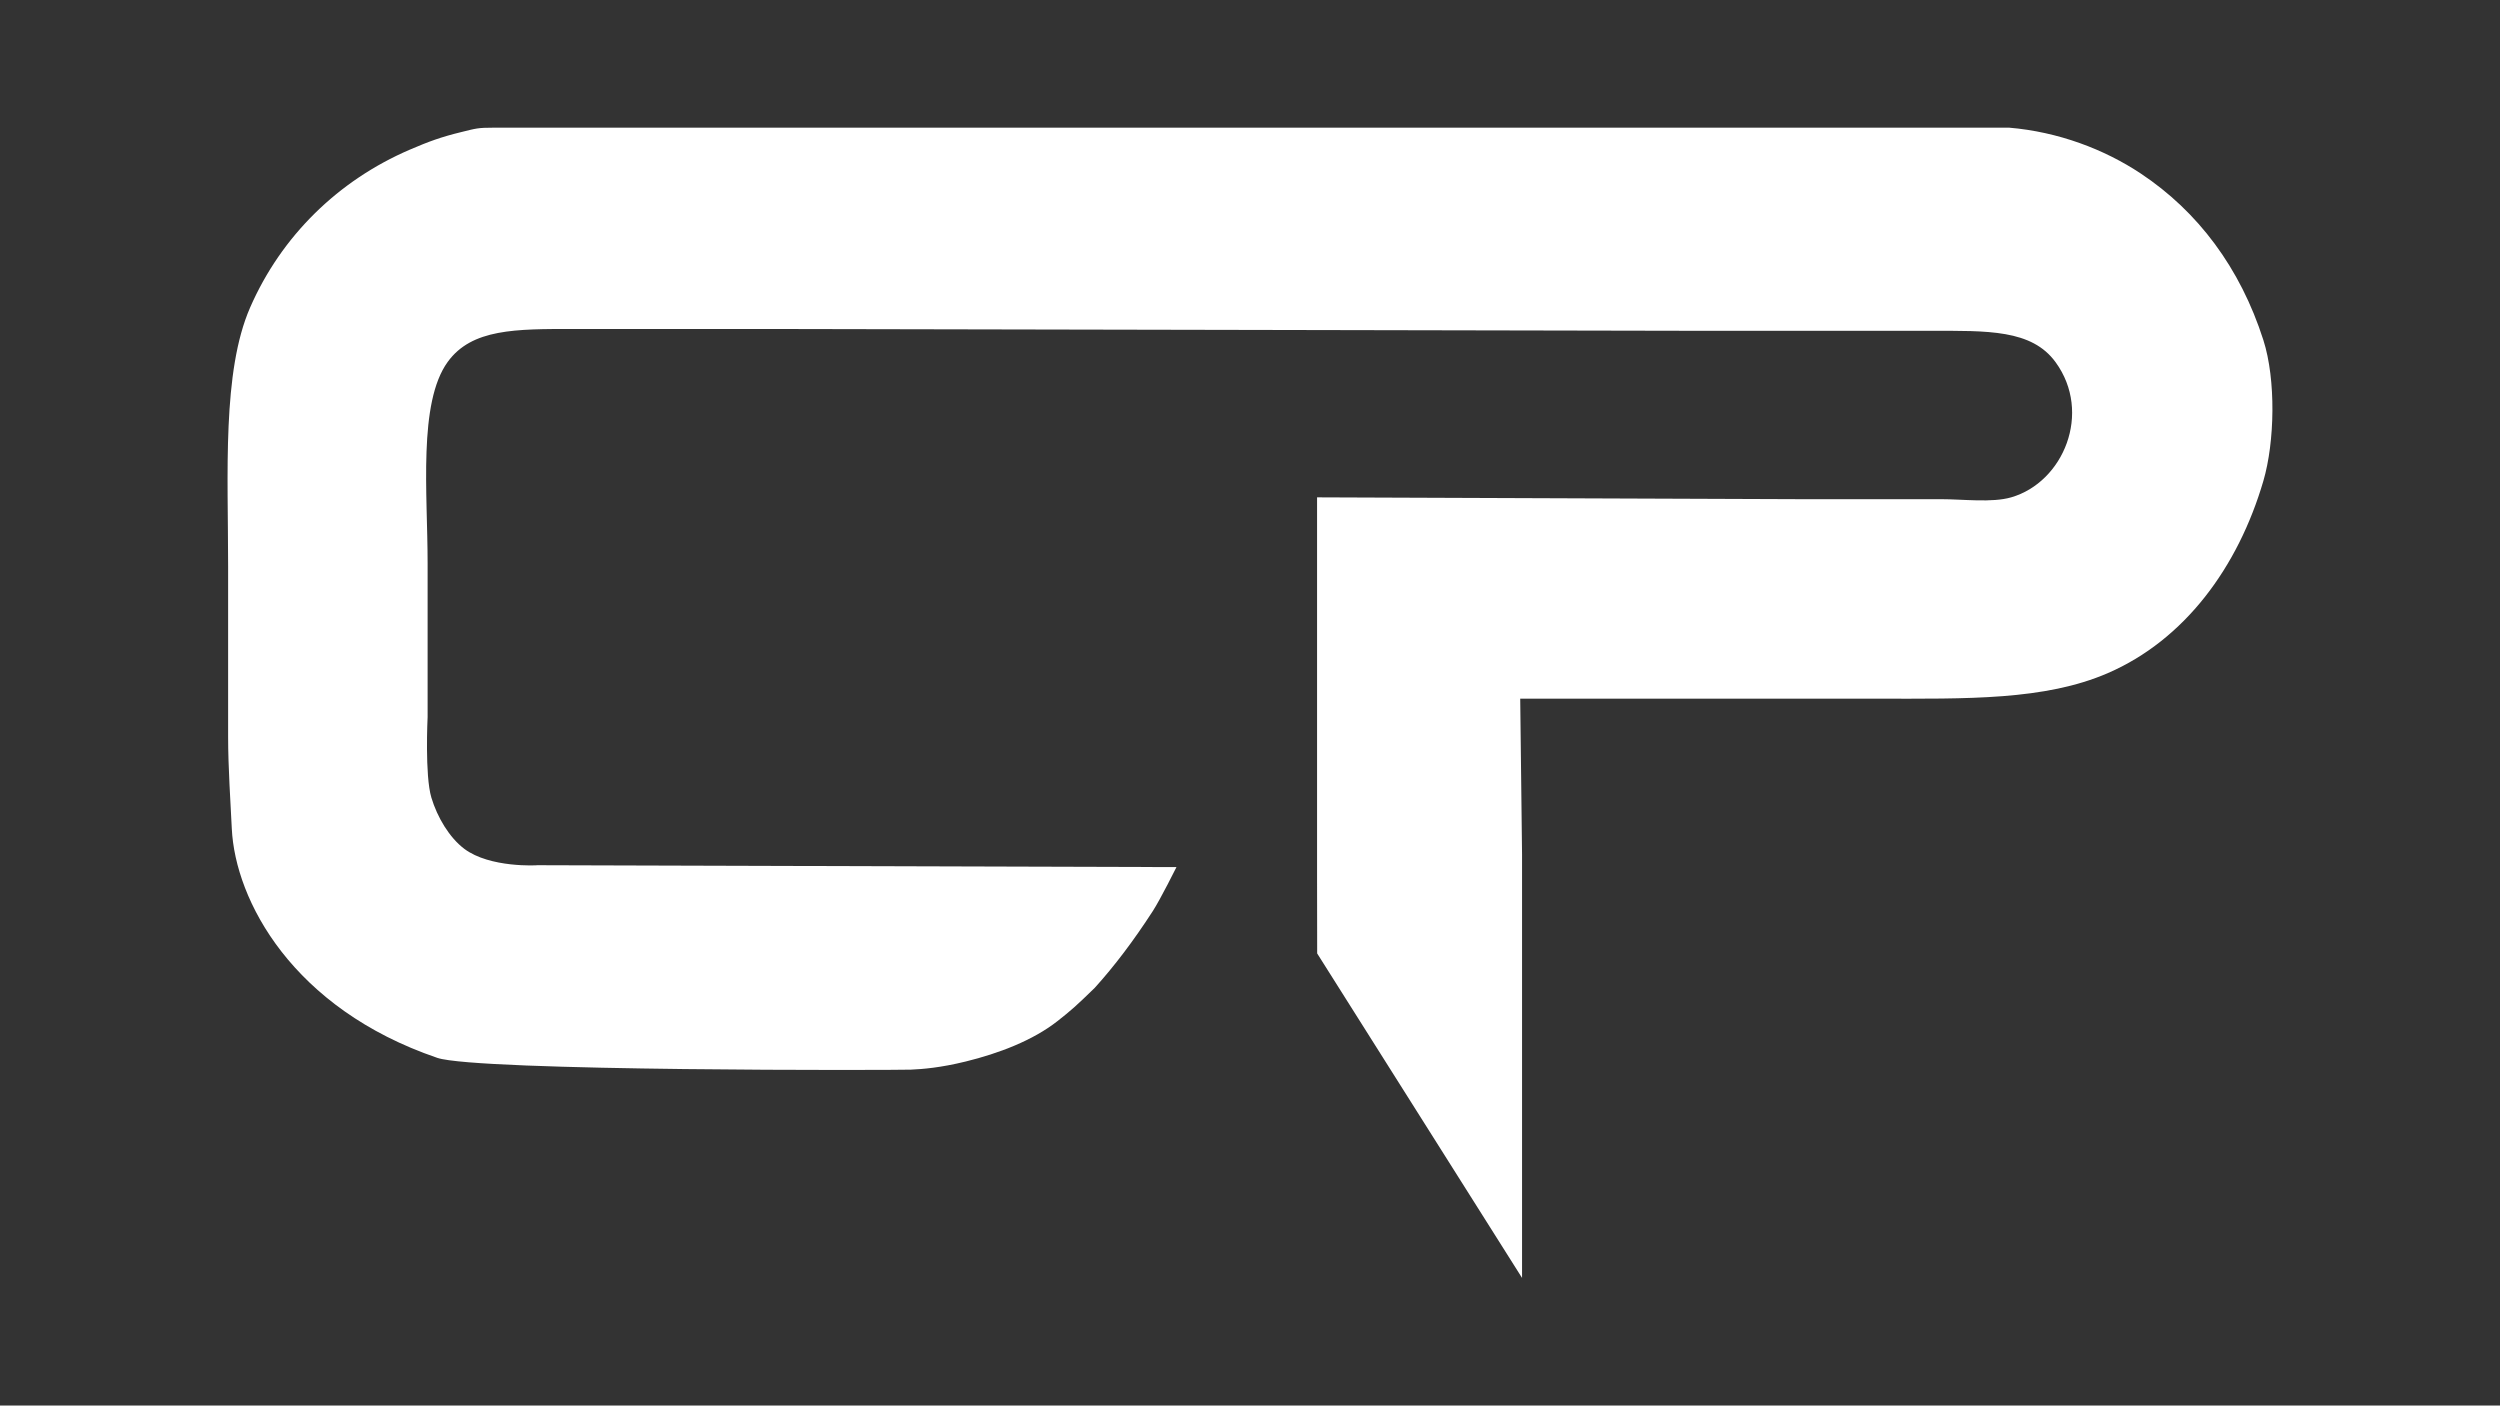<?xml version="1.0" encoding="UTF-8"?>
<svg xmlns="http://www.w3.org/2000/svg" id="Layer_1" data-name="Layer 1" viewBox="0 0 1366 768">
  <rect x="0" y="0" width="1366" height="768" fill="#333333" stroke="none"/>
  <defs>
    <style>
      .cls-1 {
        fill: #fff;
        fill-rule: evenodd;
      }
    </style>
  </defs>
  <path class="cls-1" d="M270.012,69.749h827.69c26.975,2.267,52.116,11.853,71.999,25.053,31.226,20.726,54.393,51.6,67.001,90.999,6.956,21.74,6.24,55.711,0,77-13.815,47.15-43.011,86.825-85.001,105.002-34.445,14.91-76.675,13.998-126.999,13.946h-194.052l1,85.057v231.445l-111.945-177.301s0-27.594-.055-40.143v-209.058l263.051,1h77.814c12.233.003,27.881,2.047,38.418-1.01,28.582-8.293,44.31-46.215,24.263-73.804-13.073-17.988-37.175-17.189-68.749-17.186h-126.517c-169.475-.334-339-.666-508.472-1h-105.89c-31.864,0-55.77-.158-68.929,17.982-16.247,22.393-10.989,71.92-10.989,109.886v84.185s-1.579,31.927,2.052,44c3.259,10.831,9.879,21.894,18,27.999,14.04,10.555,40.003,9.028,40.003,8.948l336.994,1,12.128.027s-8.766,17.596-12.929,24.032q-15.68,24.242-31.745,41.968c-10.089,9.843-13.076,12.441-20.385,18.182-13.44,10.555-32.12,17.645-50.123,22.055-13.924,3.41-23.503,4.15-29.941,4.438-7.128.318-236.986.984-258.77-6.442-79.041-26.948-110.434-85.978-112.279-125.31-.683-14.565-2.002-33.223-2.005-50.126v-93.228c-.003-50.886-3.324-106.199,12.031-141.35,17.012-38.947,48.071-69.386,87.214-86.214,10.384-4.464,17.065-6.918,27.963-9.579,8.317-2.03,8.968-2.452,18.153-2.452Z"></path>
</svg>
